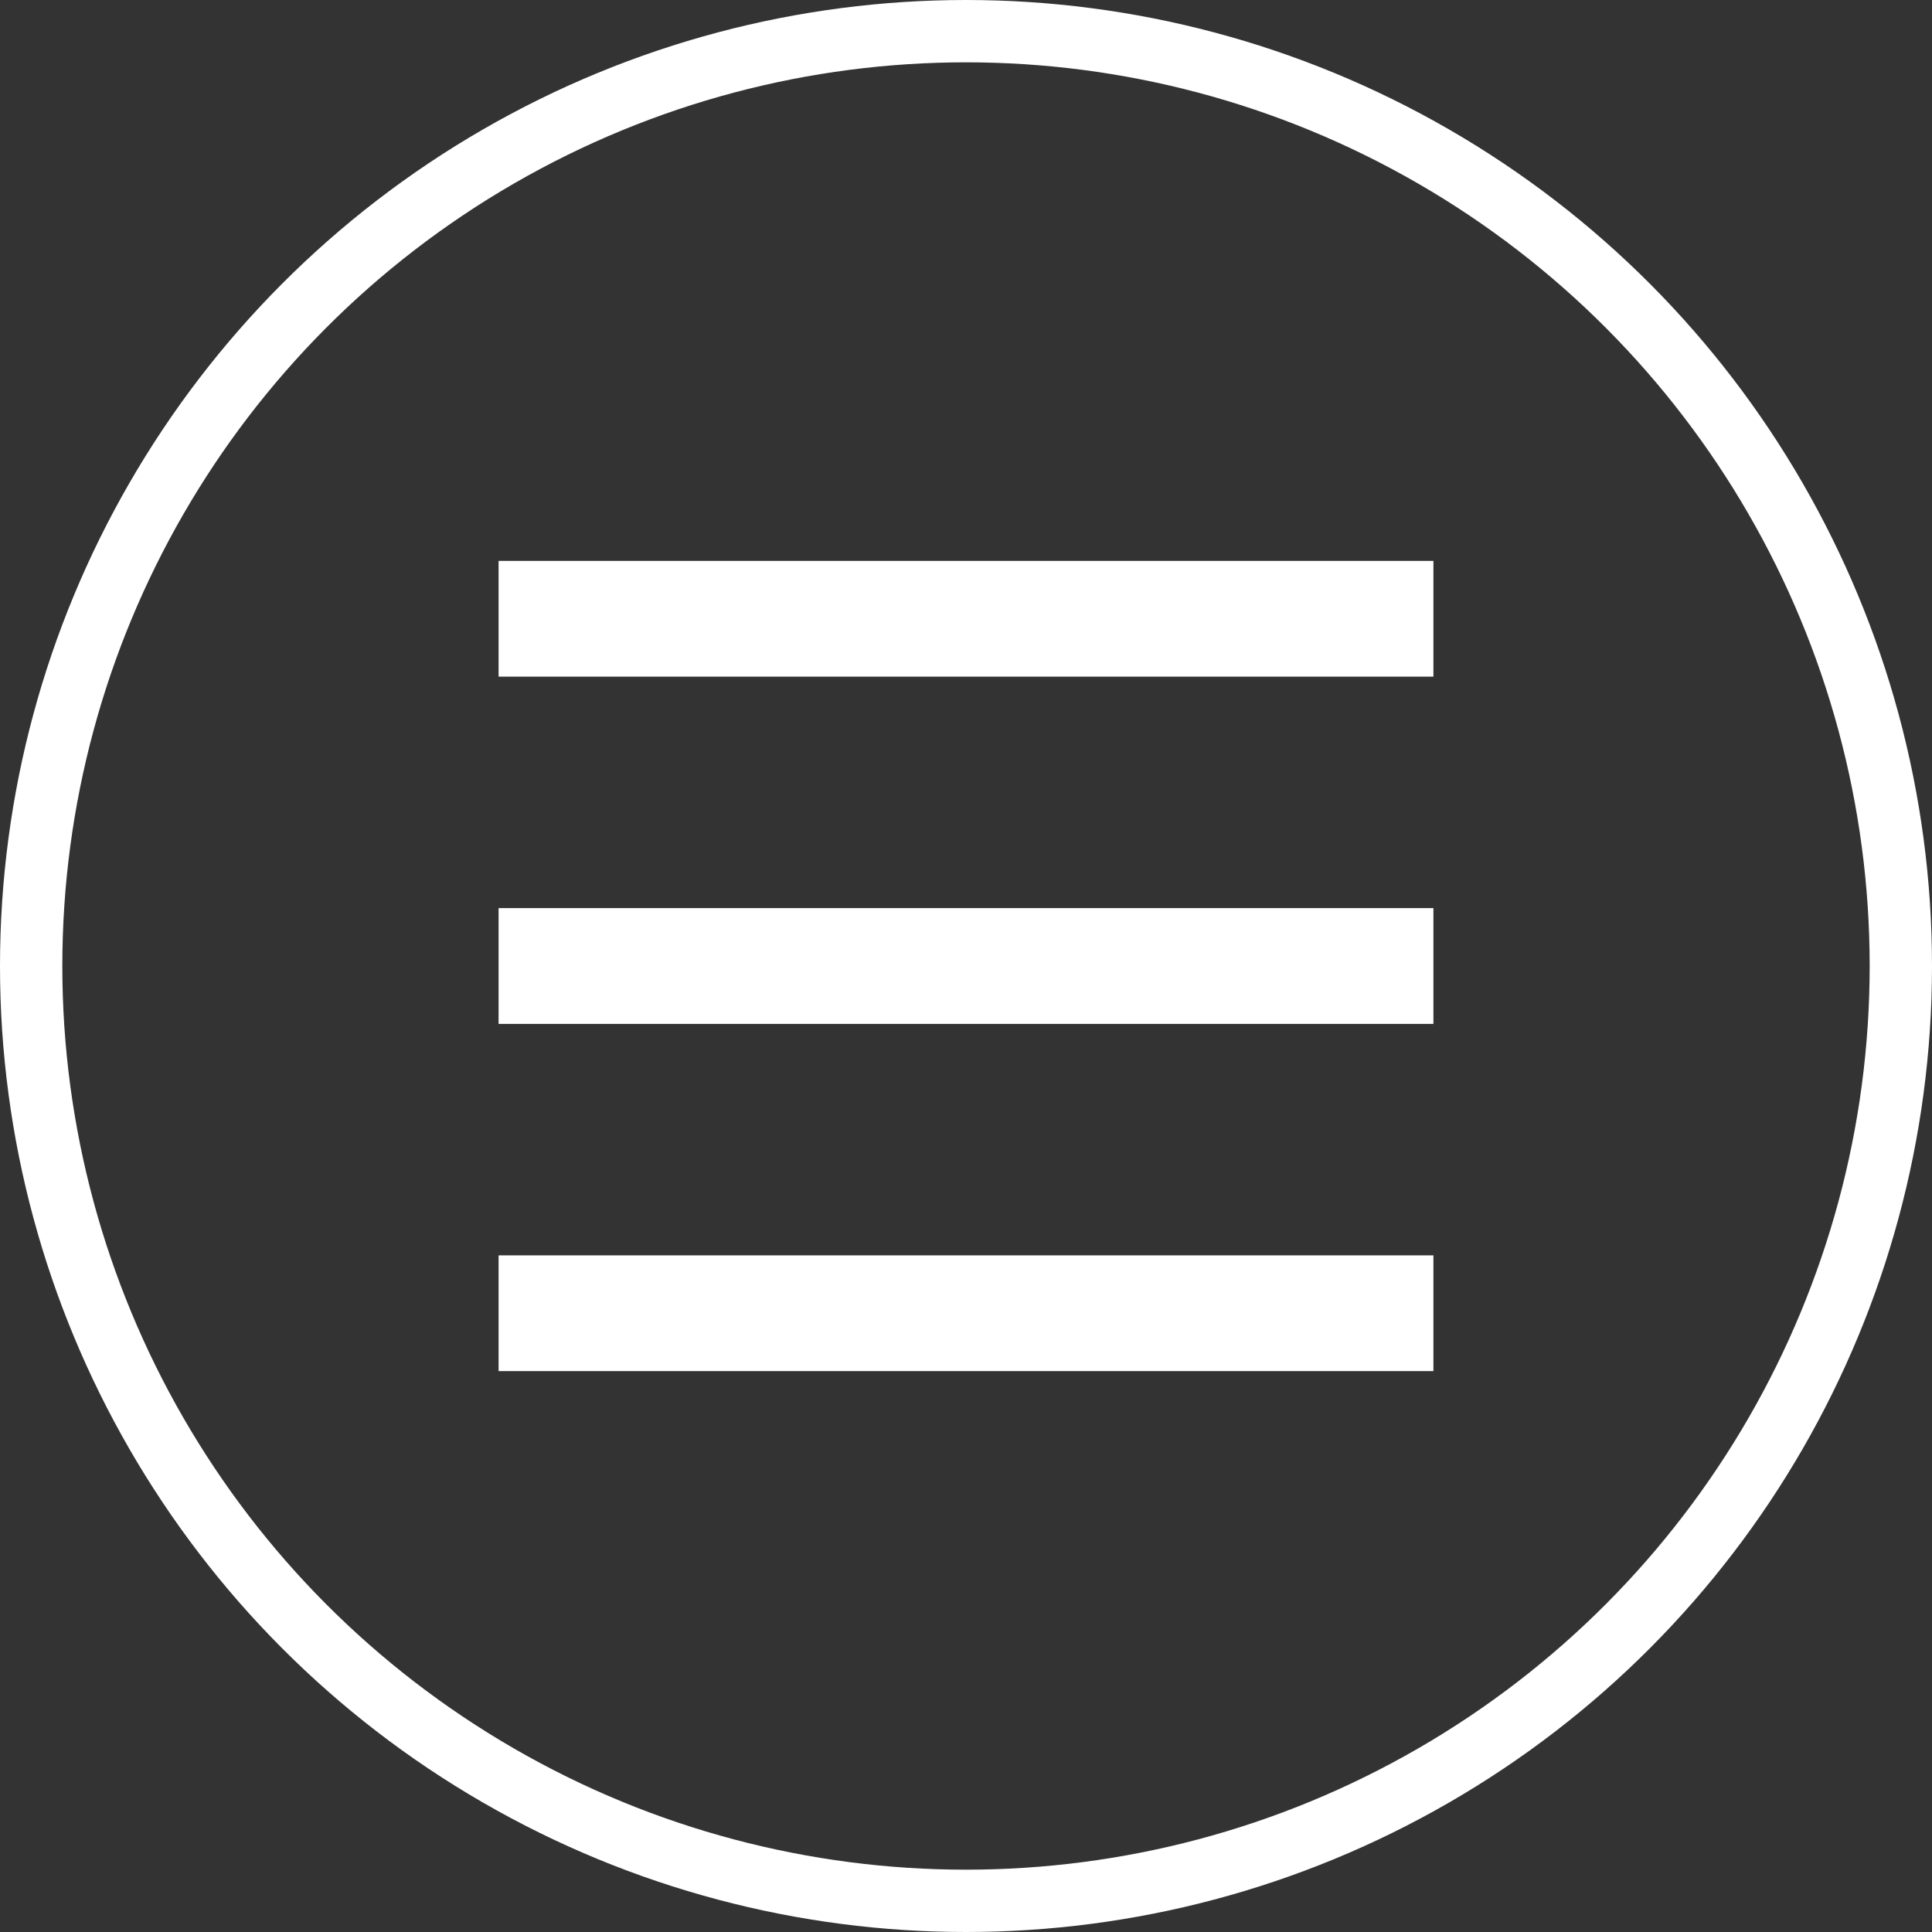<?xml version="1.0" encoding="UTF-8"?> <svg xmlns="http://www.w3.org/2000/svg" width="31" height="31" viewBox="0 0 31 31" fill="none"><rect x="0" y="0" width="31" height="31" fill="#333333" stroke="none"/><circle cx="15.5" cy="15.5" r="15" stroke="white"></circle><path d="M8 14.571H23V16.429H8V14.571Z" fill="white"></path><path d="M8 9H23V10.857H8V9Z" fill="white"></path><path d="M8 20.143H23V22H8V20.143Z" fill="white"></path></svg> 